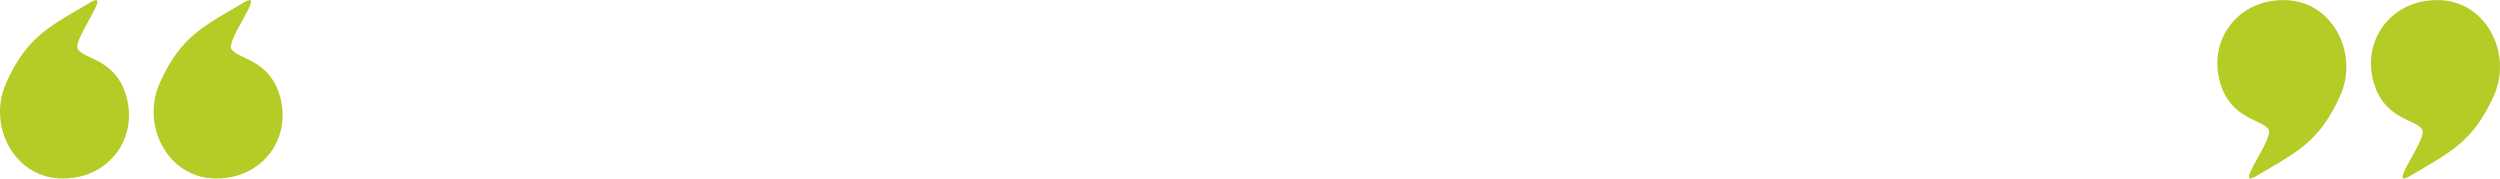 <?xml version="1.0" encoding="UTF-8"?>
<!DOCTYPE svg PUBLIC "-//W3C//DTD SVG 1.1//EN" "http://www.w3.org/Graphics/SVG/1.1/DTD/svg11.dtd">
<!-- Creator: CorelDRAW X7 -->
<svg xmlns="http://www.w3.org/2000/svg" xml:space="preserve" width="532px" height="38px" version="1.1" shape-rendering="geometricPrecision" text-rendering="geometricPrecision" image-rendering="optimizeQuality" fill-rule="evenodd" clip-rule="evenodd"
viewBox="0 0 987632 70466"
 xmlns:xlink="http://www.w3.org/1999/xlink">
 <g id="Capa_x0020_1">
  <path fill="#B5CB26" d="M952022 69515c15973,-9465 24847,-13310 33130,-31650 7690,-16860 -3254,-38158 -22481,-37862 -19227,0 -31355,18044 -23664,36087 5029,10945 15086,11241 17748,14790 2958,3254 -14198,24255 -4733,18635z"/>
  <path fill="#B5CB26" d="M891329 69515c15973,-9465 24847,-13310 33129,-31650 7691,-16860 -3253,-38158 -22481,-37862 -19226,0 -31354,18044 -23663,36087 5028,10945 15085,11241 17748,14790 2958,3254 -14198,24255 -4733,18635z"/>
  <path fill="#B5CB26" d="M35610 950c-15973,9466 -24847,13311 -33129,31651 -7691,16860 3254,38157 22480,37862 19227,0 31355,-18044 23664,-36087 -5028,-10945 -15086,-11241 -17747,-14791 -2959,-3253 14198,-24255 4732,-18635z"/>
  <path fill="#B5CB26" d="M96303 950c-15972,9466 -24846,13311 -33129,31651 -7690,16860 3254,38157 22481,37862 19227,0 31354,-18044 23663,-36087 -5028,-10945 -15085,-11241 -17747,-14791 -2958,-3253 14198,-24255 4732,-18635z"/>
 </g>
</svg>

